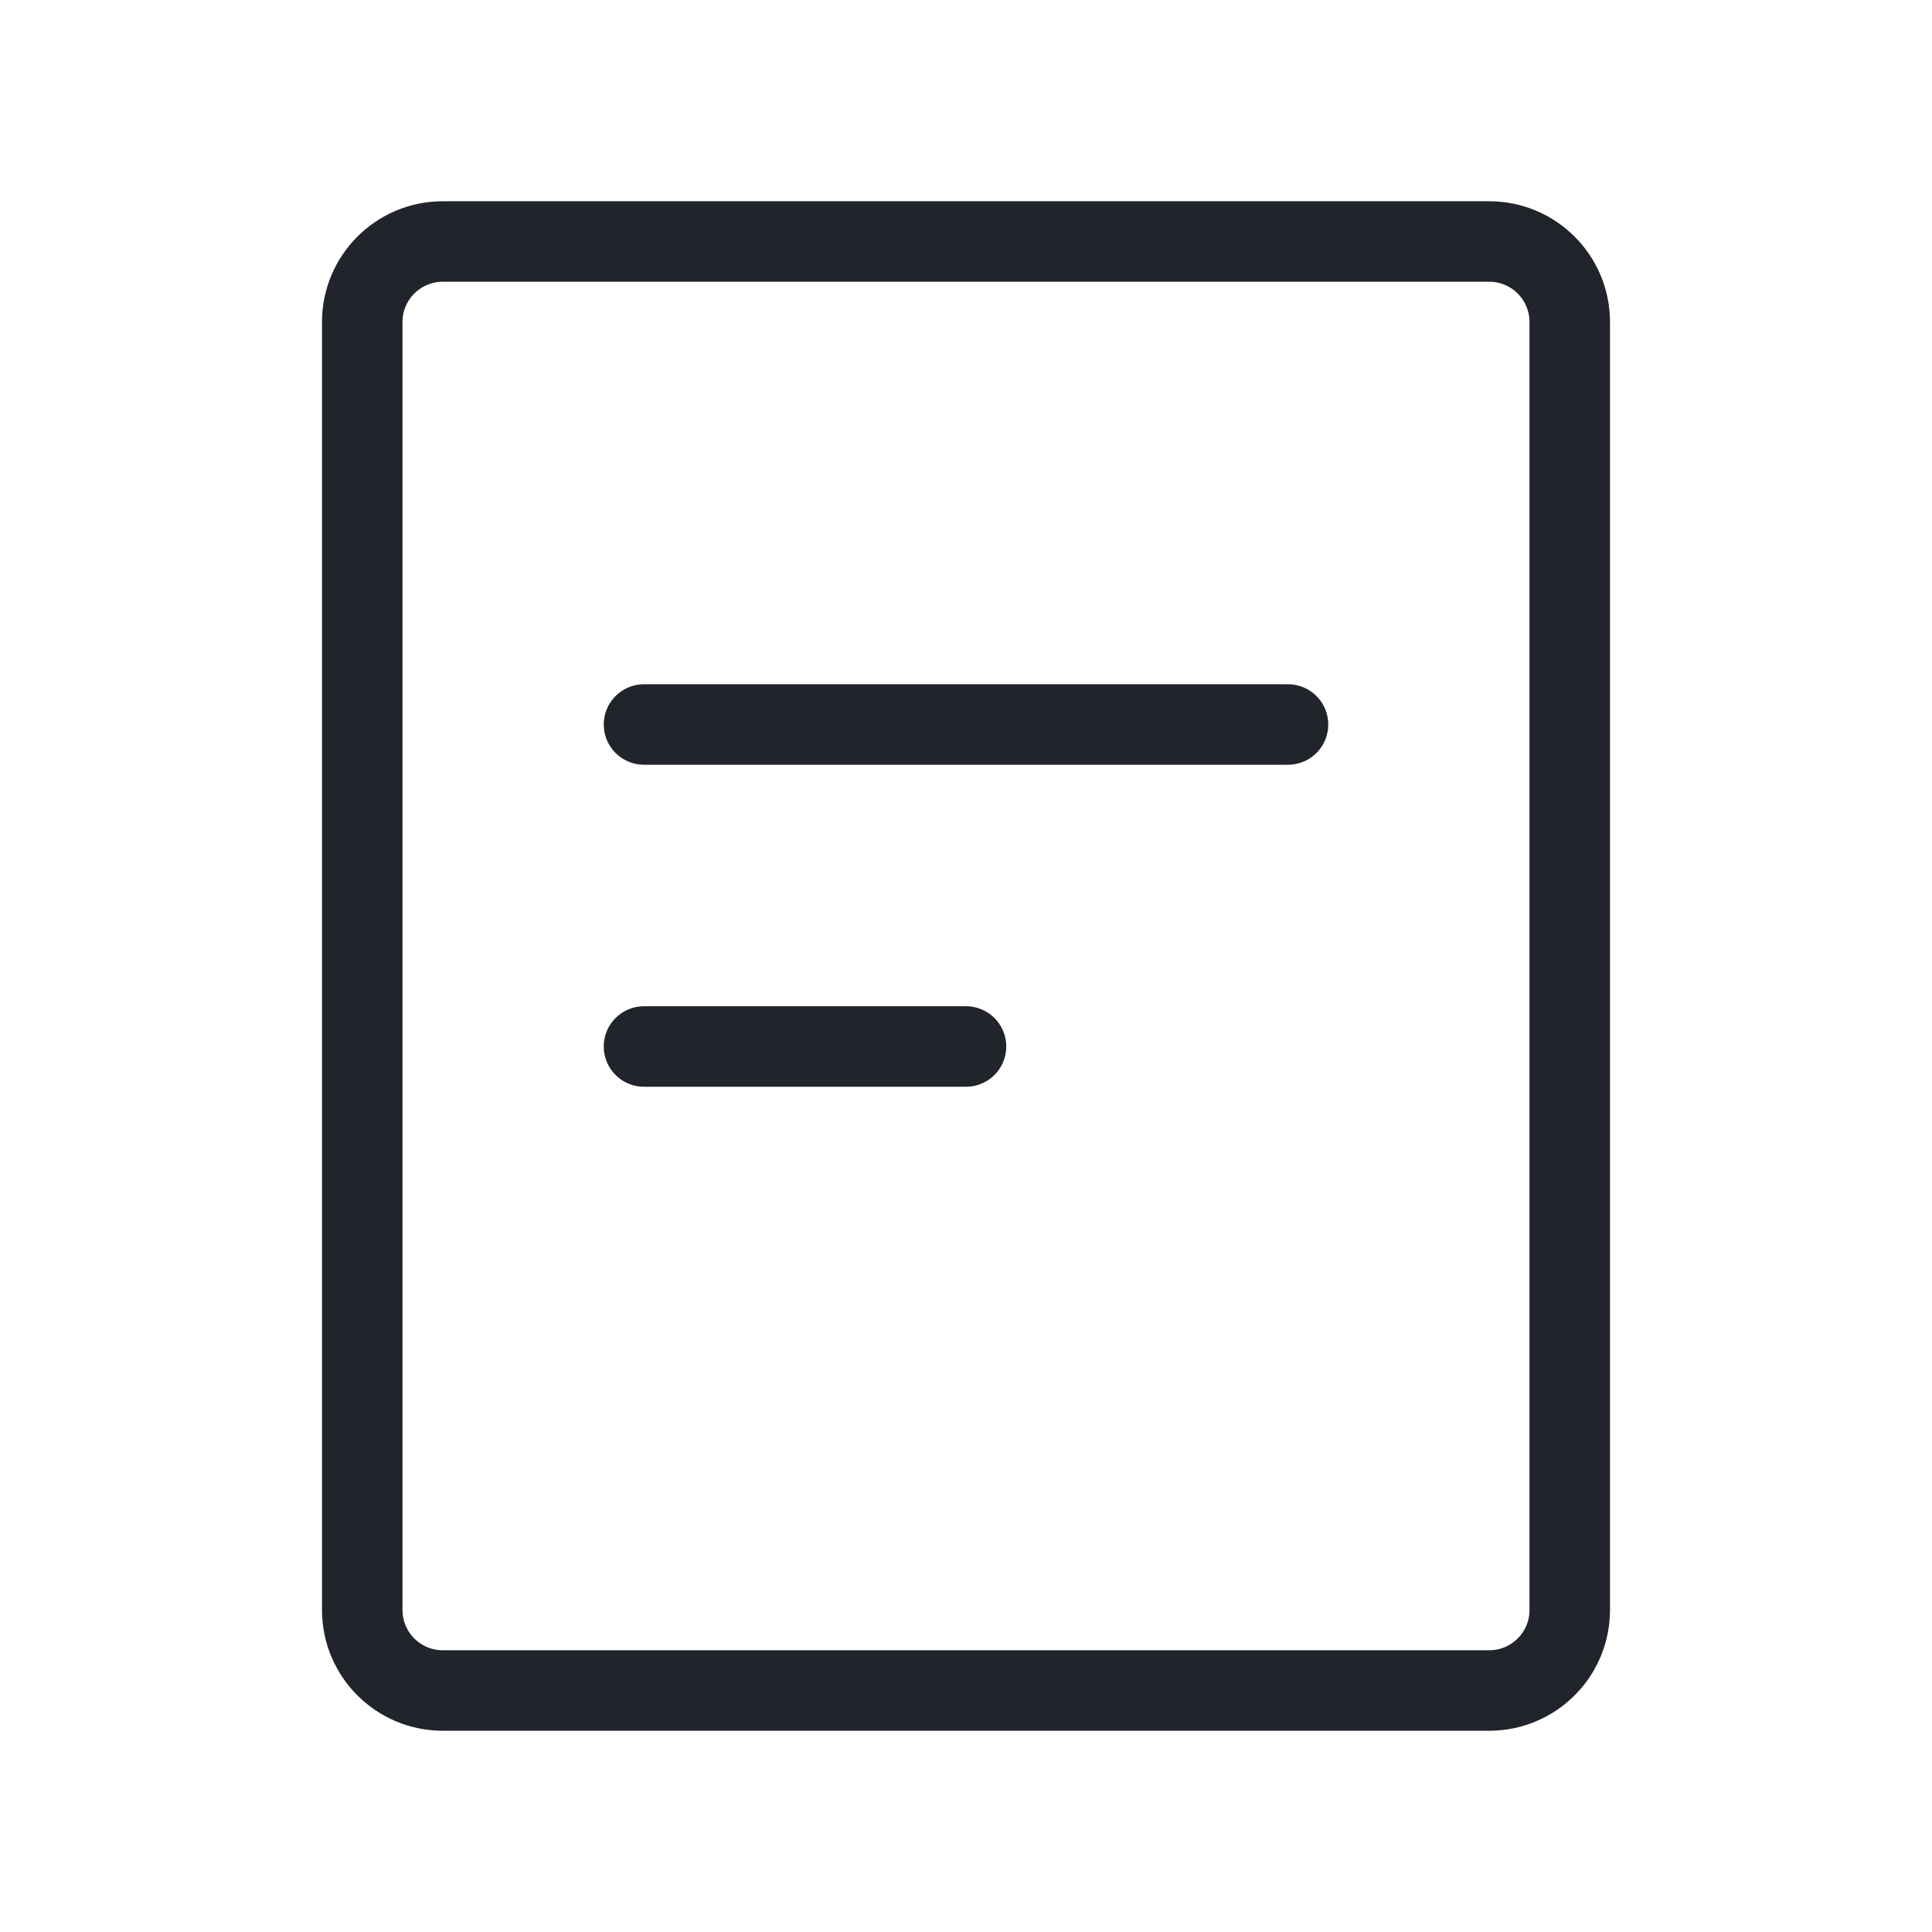 <svg xmlns="http://www.w3.org/2000/svg" fill="none" viewBox="0 0 24 24" height="24" width="24" xmlns:xlink="http://www.w3.org/1999/xlink"><path fill="none" stroke-linejoin="round" stroke-linecap="round" stroke="#21242B" d="M8 9H16M8 13H12M5.5 21H18.5C19.052 21 19.5 20.552 19.5 20V4C19.5 3.448 19.052 3 18.5 3H5.5C4.948 3 4.5 3.448 4.5 4V20C4.5 20.552 4.948 21 5.5 21Z"></path></svg>